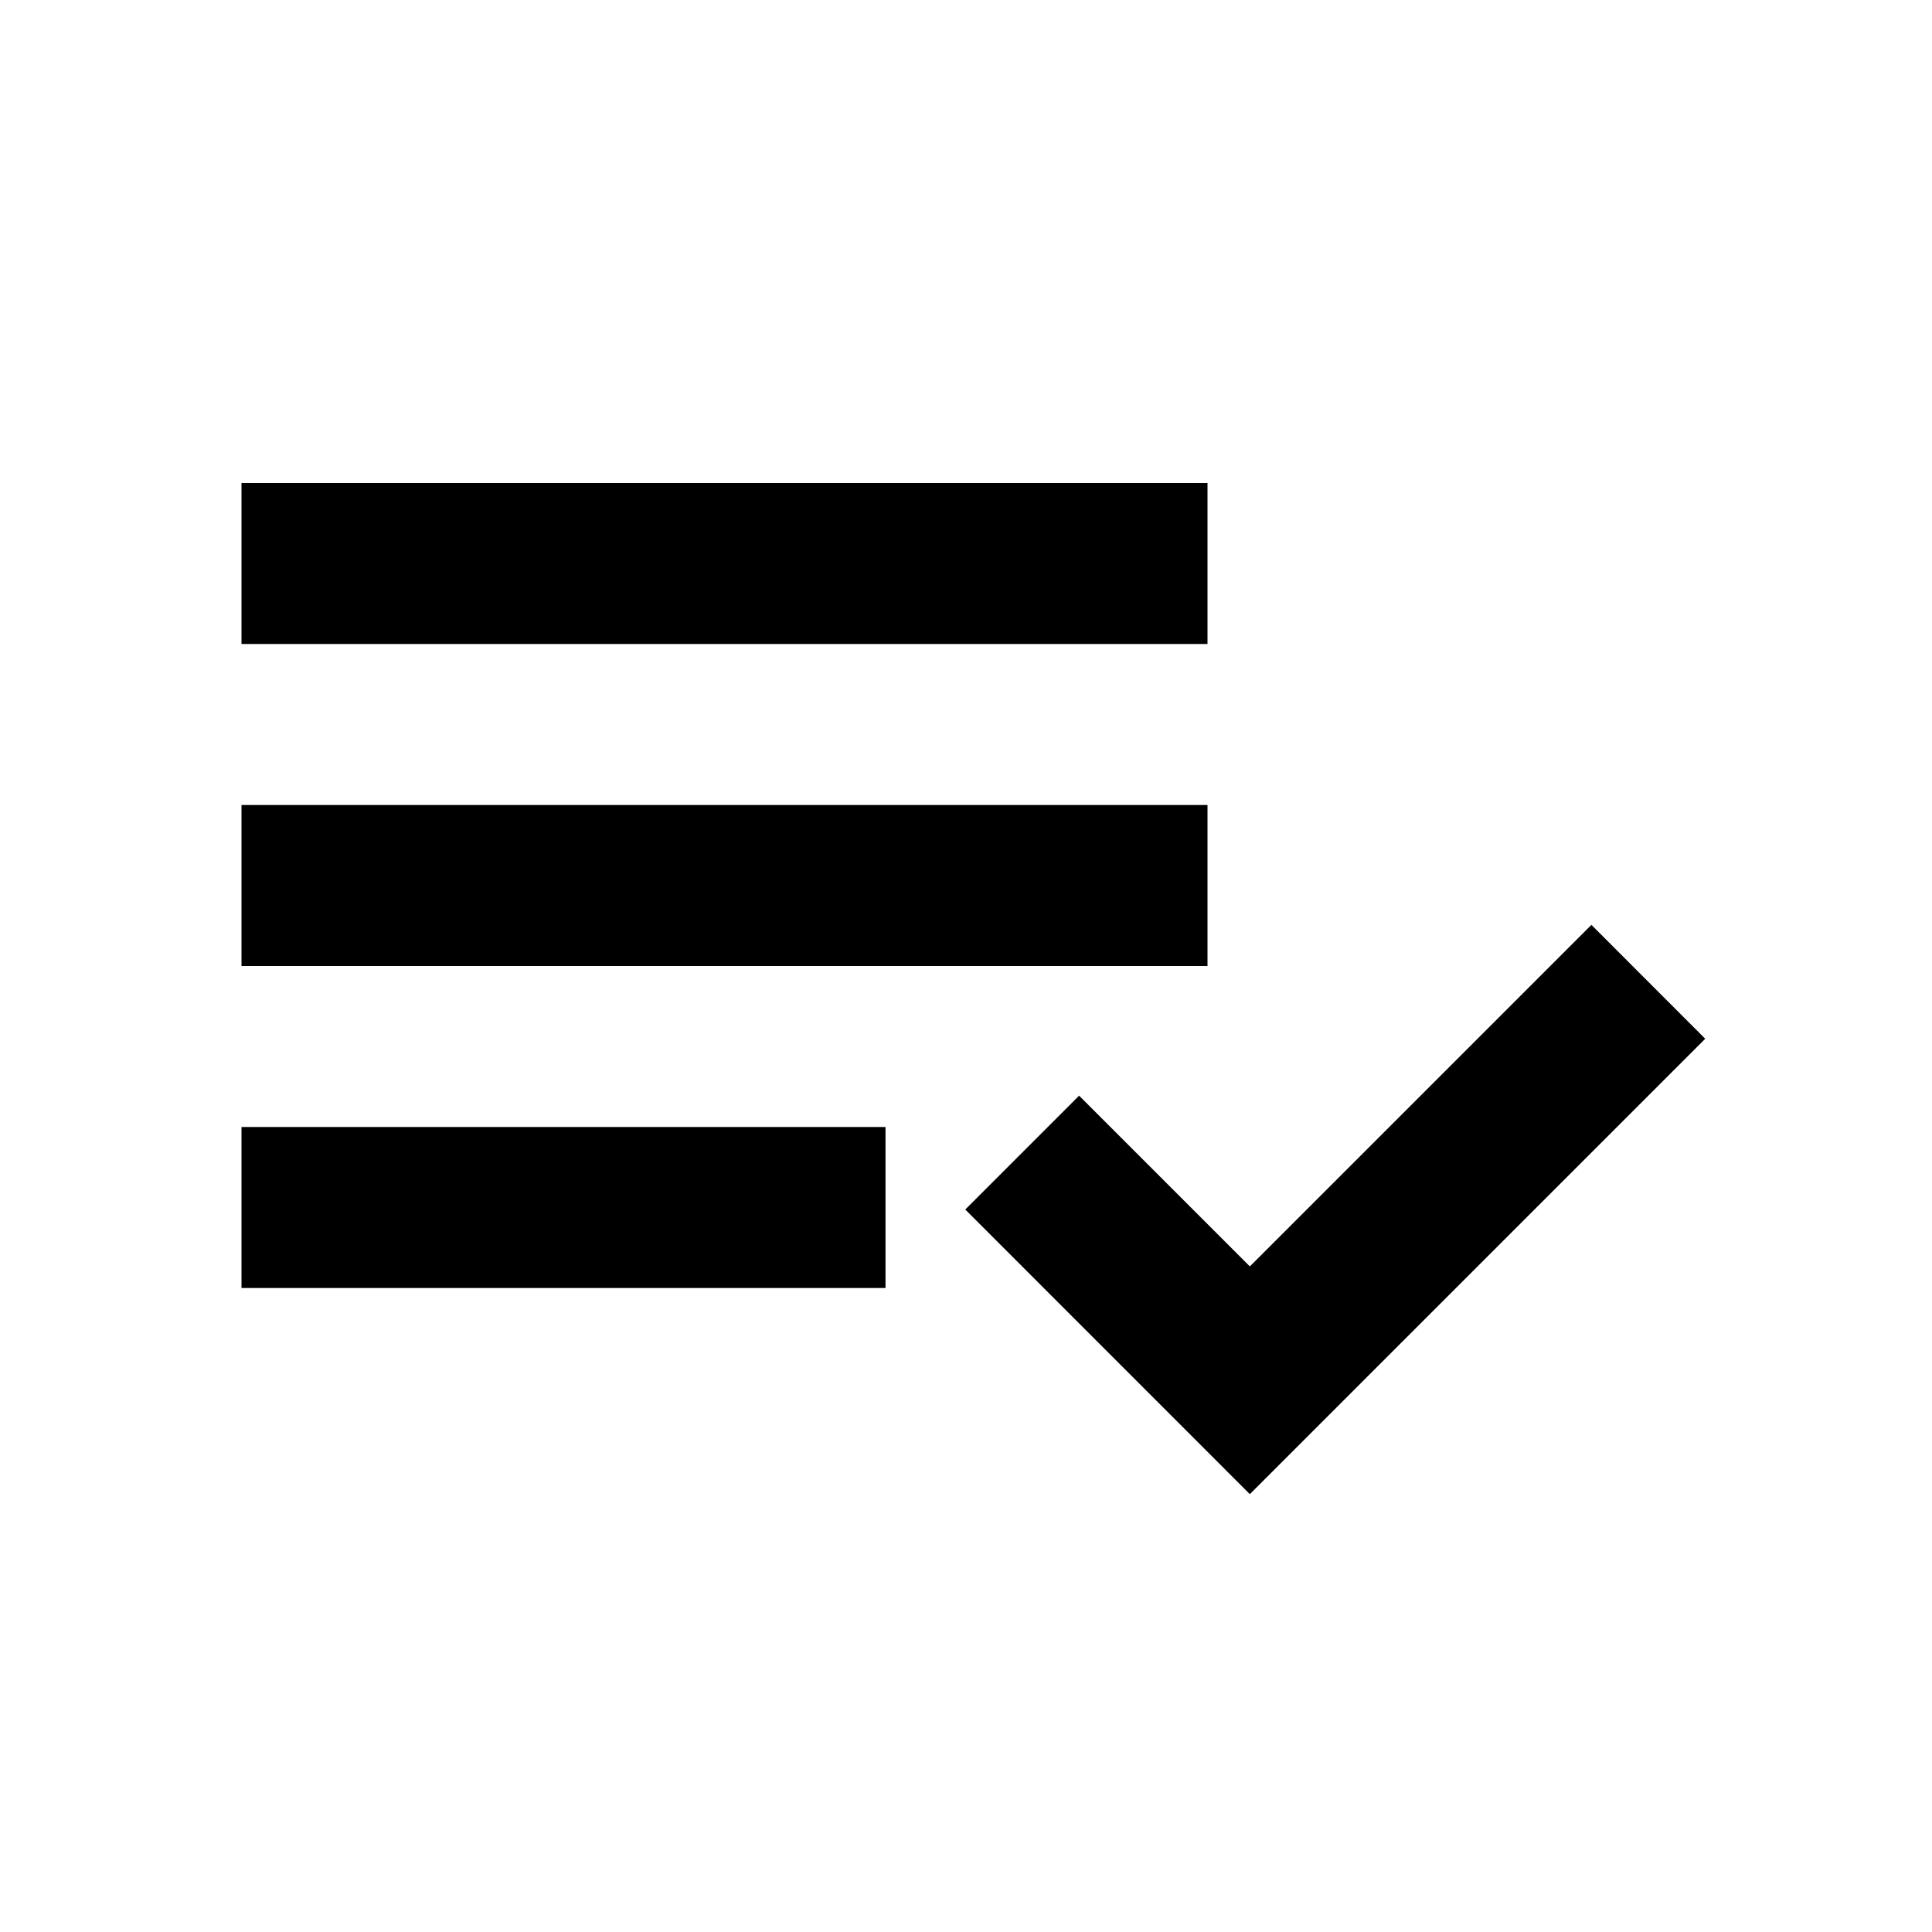 <?xml version="1.0" ?>
<svg fill="none" height="24" viewBox="0 0 24 24" width="24" xmlns="http://www.w3.org/2000/svg">
    <path d="M15 6H3V8H15V6Z" fill="currentColor"/>
    <path d="M15 10H3V12H15V10Z" fill="currentColor"/>
    <path d="M3 14H11V16H3V14Z" fill="currentColor"/>
    <path d="M11.991 15.025L13.405 13.611L15.526 15.732L19.769 11.489L21.183 12.904L15.526 18.561L11.991 15.025Z"
          fill="currentColor"/>
</svg>